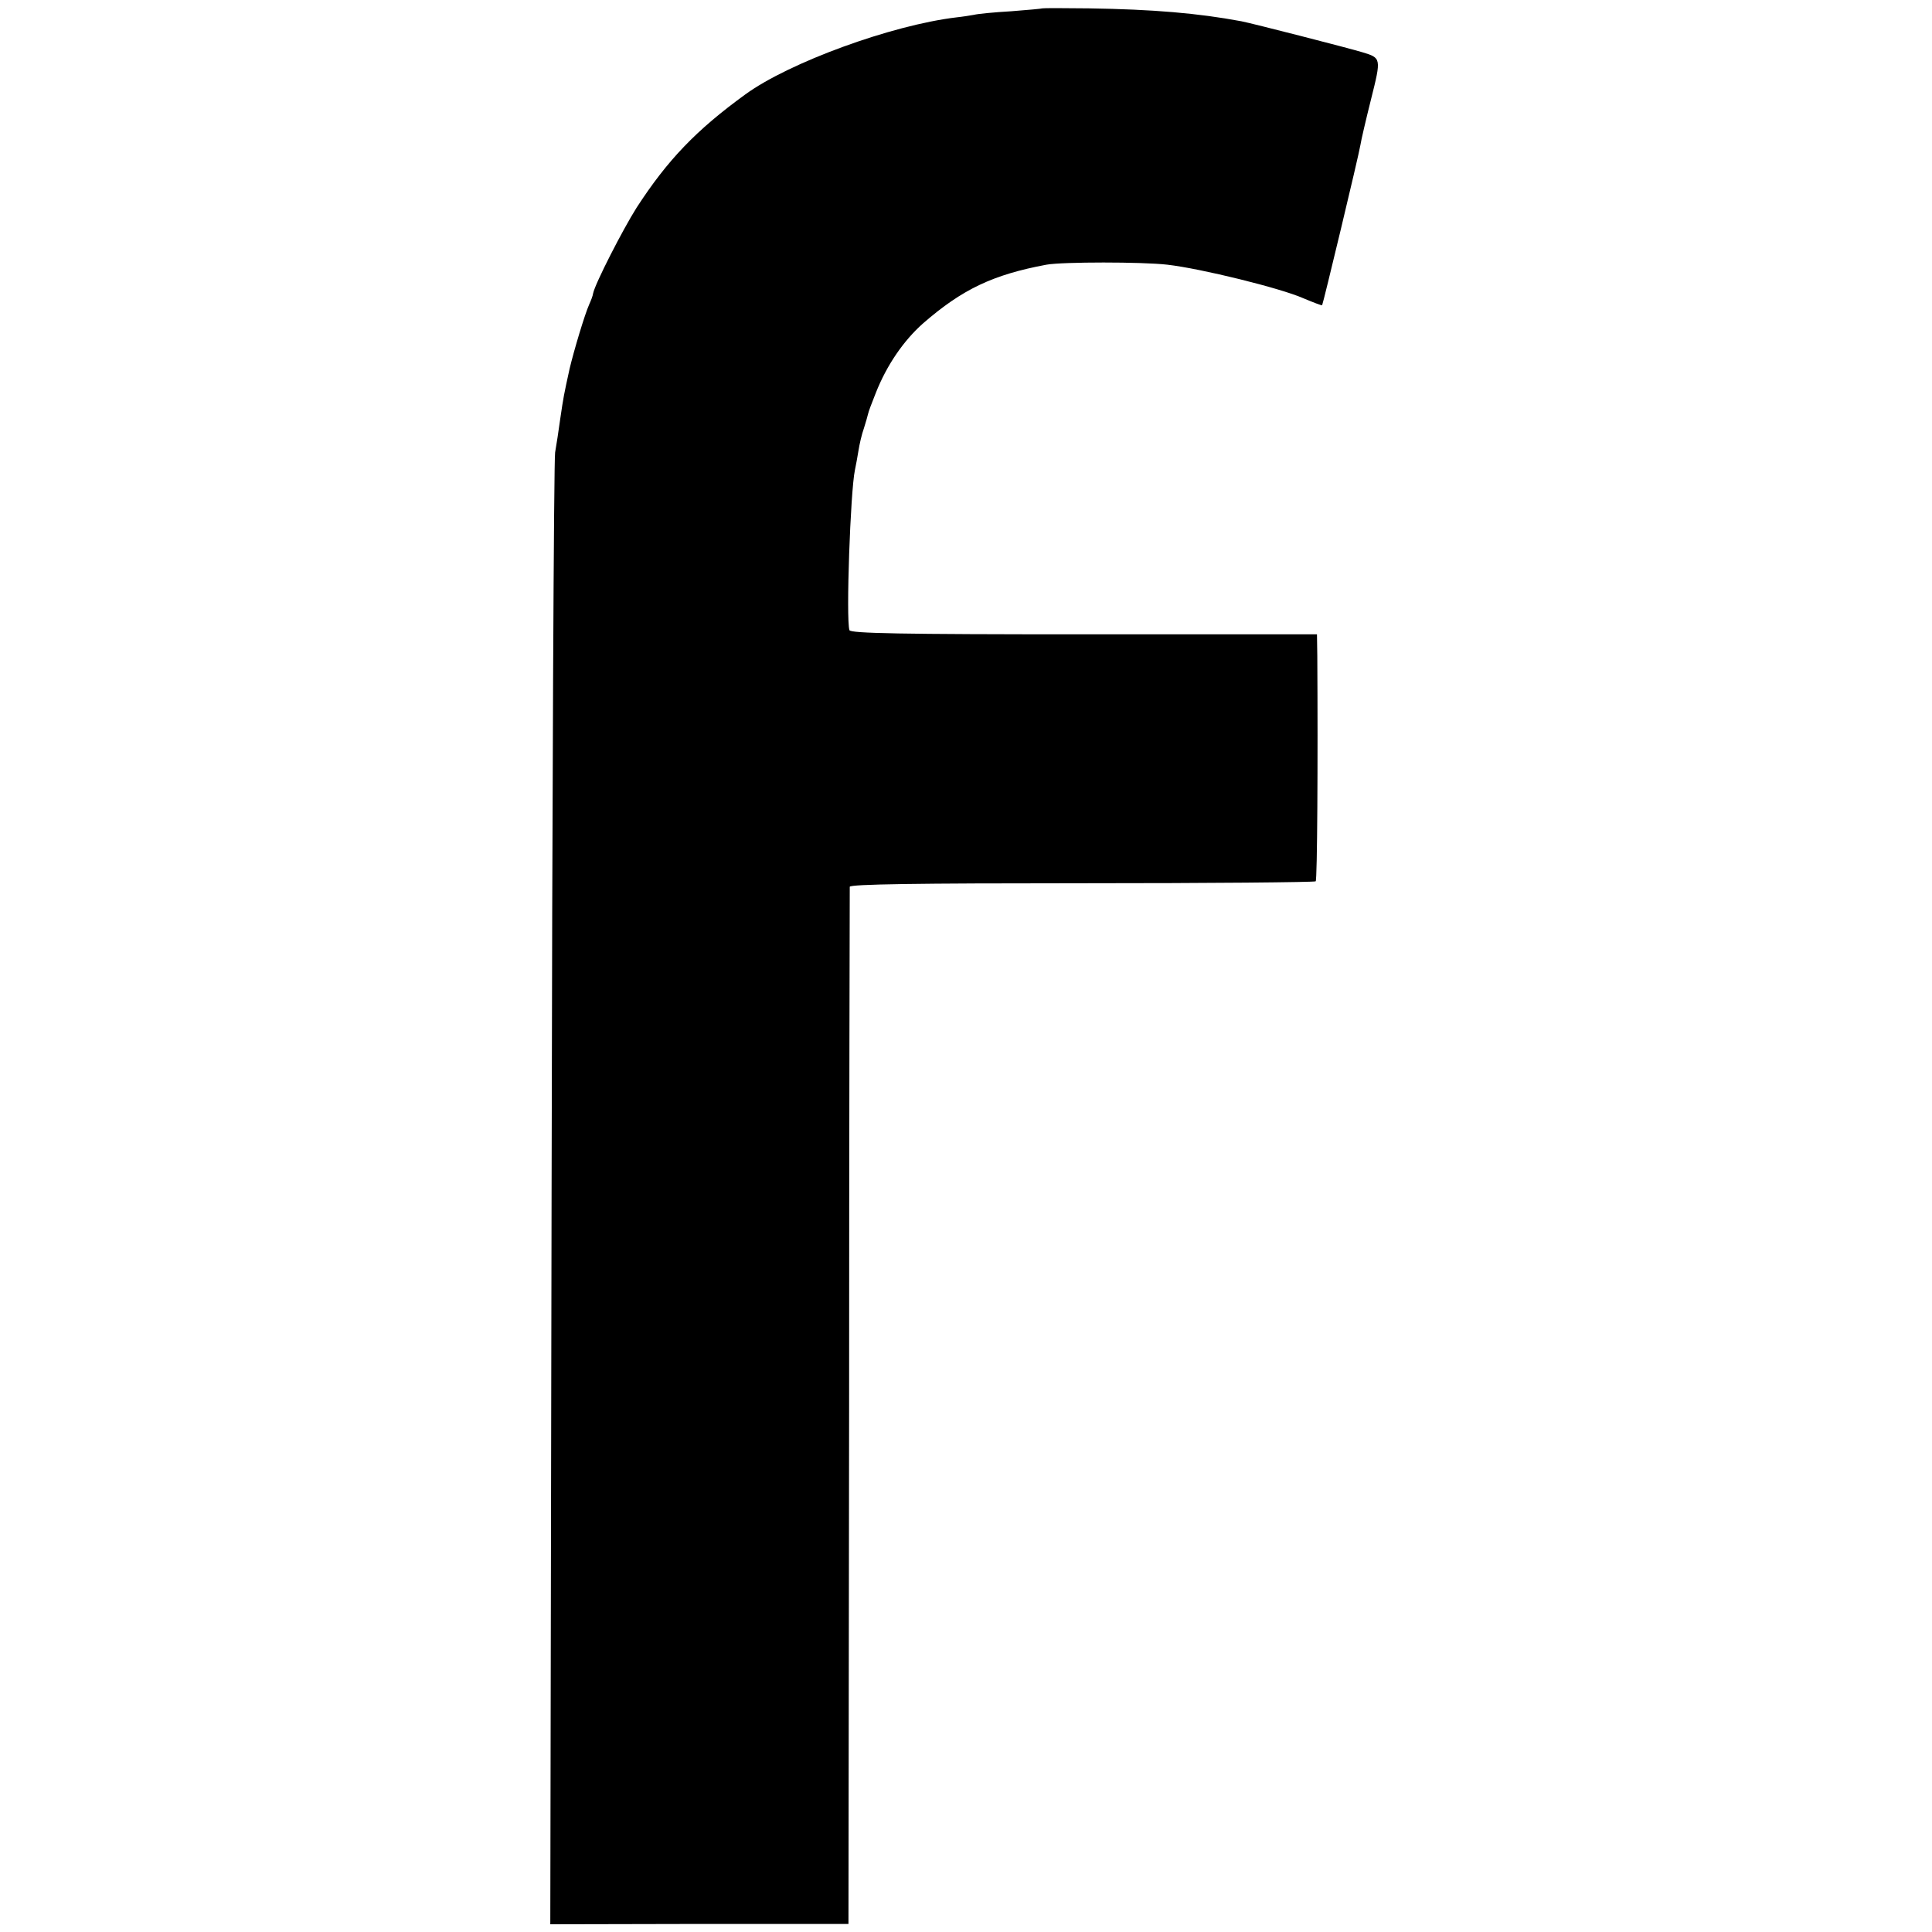 <?xml version="1.0" standalone="no"?>
<!DOCTYPE svg PUBLIC "-//W3C//DTD SVG 20010904//EN"
 "http://www.w3.org/TR/2001/REC-SVG-20010904/DTD/svg10.dtd">
<svg version="1.0" xmlns="http://www.w3.org/2000/svg"
 width="600pt" height="600pt" viewBox="0 0 600 600"
 preserveAspectRatio="xMidYMid meet">
<g transform="translate(0,600) scale(0.1,-0.1)"
fill="#000000" stroke="none">
<path d="M3237 5974 c-1 -1 -45 -5 -97 -9 -52 -3 -104 -8 -115 -11 -11 -2 -36
-6 -55 -8 -201 -24 -519 -140 -655 -239 -153 -111 -242 -204 -338 -352 -43
-68 -129 -236 -135 -266 -1 -8 -7 -23 -12 -34 -14 -31 -48 -145 -61 -200 -18
-82 -19 -87 -29 -155 -5 -36 -12 -83 -16 -105 -4 -22 -9 -1059 -11 -2305 l-4
-2266 463 1 463 0 2 1605 c0 883 2 1610 2 1616 1 8 206 11 721 11 396 0 723 3
726 6 5 4 7 374 5 700 l-1 67 -724 0 c-570 0 -725 3 -728 13 -11 35 3 430 17
497 3 14 8 41 11 60 3 19 10 51 17 70 6 19 12 40 13 45 1 6 12 35 24 65 34 86
86 162 147 216 122 106 217 151 383 182 50 9 297 9 375 0 105 -12 352 -73 422
-104 31 -13 57 -23 59 -22 3 4 113 462 119 498 2 14 17 78 33 142 32 128 32
128 -28 146 -39 12 -343 90 -375 96 -134 25 -274 37 -473 40 -78 1 -143 1
-145 0z"/>
</g>
</svg>
